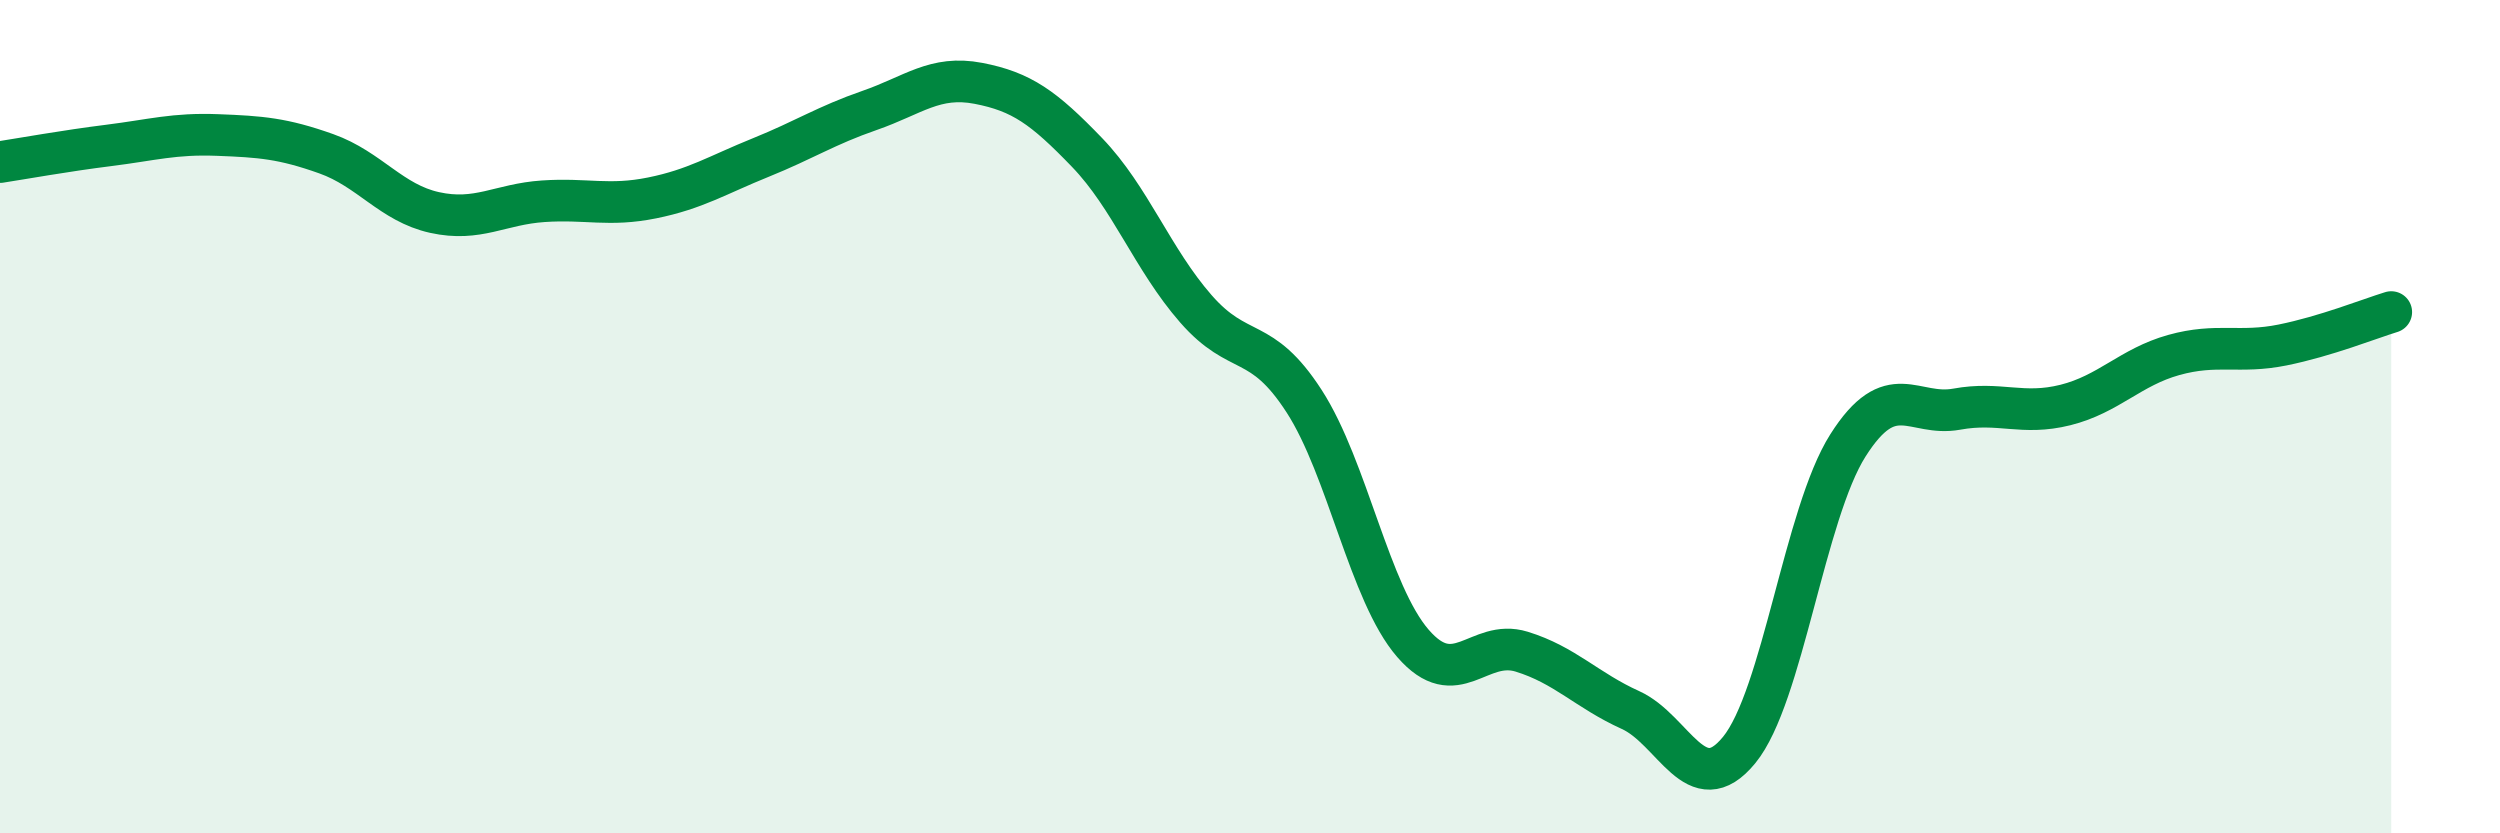 
    <svg width="60" height="20" viewBox="0 0 60 20" xmlns="http://www.w3.org/2000/svg">
      <path
        d="M 0,3.89 C 0.52,3.81 1.57,3.62 2.61,3.49 C 3.65,3.36 4.18,3.2 5.22,3.24 C 6.26,3.28 6.79,3.32 7.83,3.69 C 8.87,4.06 9.39,4.87 10.43,5.1 C 11.47,5.33 12,4.9 13.04,4.83 C 14.08,4.76 14.61,4.96 15.65,4.75 C 16.69,4.54 17.22,4.2 18.26,3.78 C 19.3,3.36 19.83,3.01 20.87,2.65 C 21.91,2.29 22.44,1.8 23.48,2 C 24.52,2.2 25.05,2.58 26.09,3.66 C 27.13,4.74 27.66,6.22 28.7,7.41 C 29.74,8.6 30.26,8.02 31.3,9.63 C 32.34,11.24 32.87,14.24 33.91,15.44 C 34.95,16.64 35.48,15.32 36.52,15.64 C 37.56,15.96 38.09,16.57 39.13,17.04 C 40.17,17.51 40.7,19.27 41.74,18 C 42.78,16.73 43.31,12.33 44.35,10.69 C 45.39,9.05 45.92,10.01 46.96,9.82 C 48,9.63 48.53,9.98 49.57,9.72 C 50.61,9.46 51.13,8.81 52.17,8.52 C 53.21,8.23 53.74,8.49 54.78,8.28 C 55.82,8.07 56.87,7.65 57.39,7.49L57.39 20L0 20Z"
        fill="#008740"
        opacity="0.1"
        stroke-linecap="round"
        stroke-linejoin="round"
      />
      <path
        d="M 0,3.89 C 0.52,3.81 1.57,3.62 2.61,3.49 C 3.65,3.36 4.18,3.2 5.22,3.24 C 6.26,3.28 6.79,3.32 7.83,3.69 C 8.87,4.06 9.39,4.87 10.43,5.1 C 11.47,5.33 12,4.9 13.04,4.83 C 14.08,4.76 14.61,4.96 15.65,4.75 C 16.69,4.54 17.22,4.2 18.26,3.78 C 19.3,3.36 19.83,3.01 20.87,2.65 C 21.91,2.29 22.44,1.8 23.48,2 C 24.52,2.2 25.05,2.58 26.09,3.66 C 27.13,4.74 27.66,6.22 28.7,7.41 C 29.74,8.6 30.26,8.02 31.3,9.63 C 32.34,11.24 32.87,14.24 33.91,15.44 C 34.95,16.64 35.48,15.32 36.52,15.64 C 37.56,15.96 38.09,16.57 39.13,17.04 C 40.17,17.51 40.7,19.27 41.74,18 C 42.78,16.73 43.31,12.33 44.35,10.69 C 45.39,9.05 45.92,10.01 46.96,9.82 C 48,9.63 48.53,9.98 49.57,9.72 C 50.61,9.46 51.13,8.81 52.17,8.52 C 53.21,8.23 53.74,8.49 54.78,8.28 C 55.82,8.07 56.87,7.65 57.39,7.49"
        stroke="#008740"
        stroke-width="1"
        fill="none"
        stroke-linecap="round"
        stroke-linejoin="round"
      />
    </svg>
  